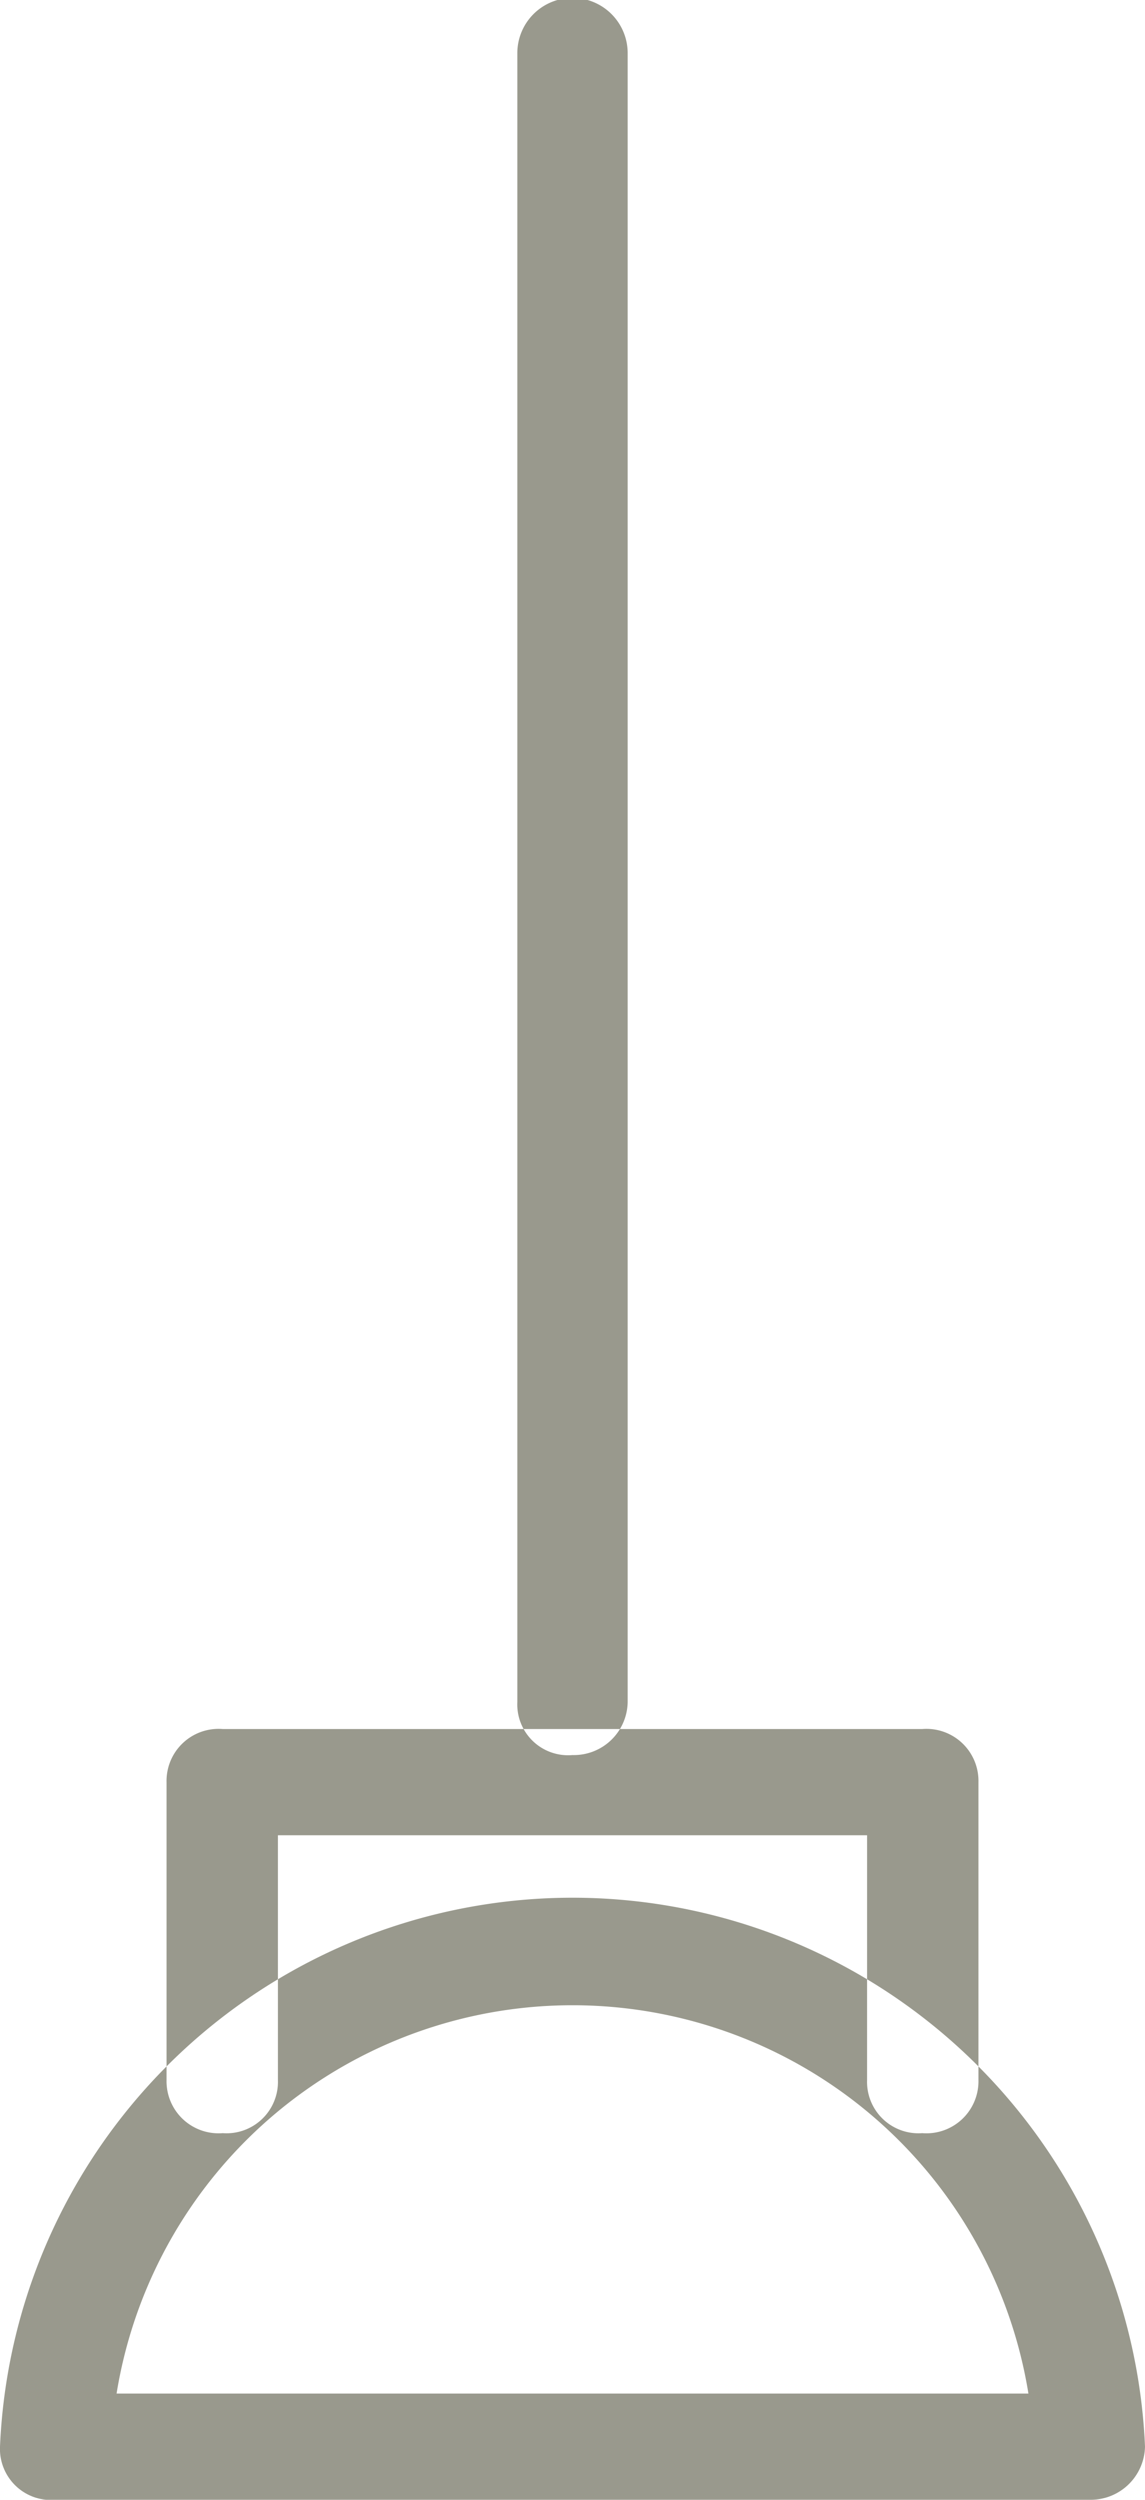 <svg xmlns="http://www.w3.org/2000/svg" width="11" height="24" viewBox="0 0 11 24">
  <defs>
    <style>
      .cls-1 {
        fill: #99998d;
        fill-rule: evenodd;
      }
    </style>
  </defs>
  <path id="cleaning" class="cls-1" d="M3561.47,3491h-9.93a0.491,0.491,0,0,1-.54-0.51,5.505,5.505,0,0,1,11,0A0.522,0.522,0,0,1,3561.47,3491Zm-9.35-1.02h8.76A4.437,4.437,0,0,0,3552.12,3489.98Zm4.38-6.13a0.488,0.488,0,0,1-.53-0.51v-15.83a0.53,0.53,0,0,1,1.06,0v15.83A0.517,0.517,0,0,1,3556.5,3483.85Zm3.36,3.63a0.494,0.494,0,0,1-.53-0.51v-2.35h-5.66v2.35a0.494,0.494,0,0,1-.53.51,0.5,0.5,0,0,1-.54-0.51v-2.86a0.5,0.5,0,0,1,.54-0.51h6.72a0.5,0.5,0,0,1,.54.51v2.86A0.5,0.5,0,0,1,3559.86,3487.48Z" transform="translate(-3551 -3467)"/>
</svg>
